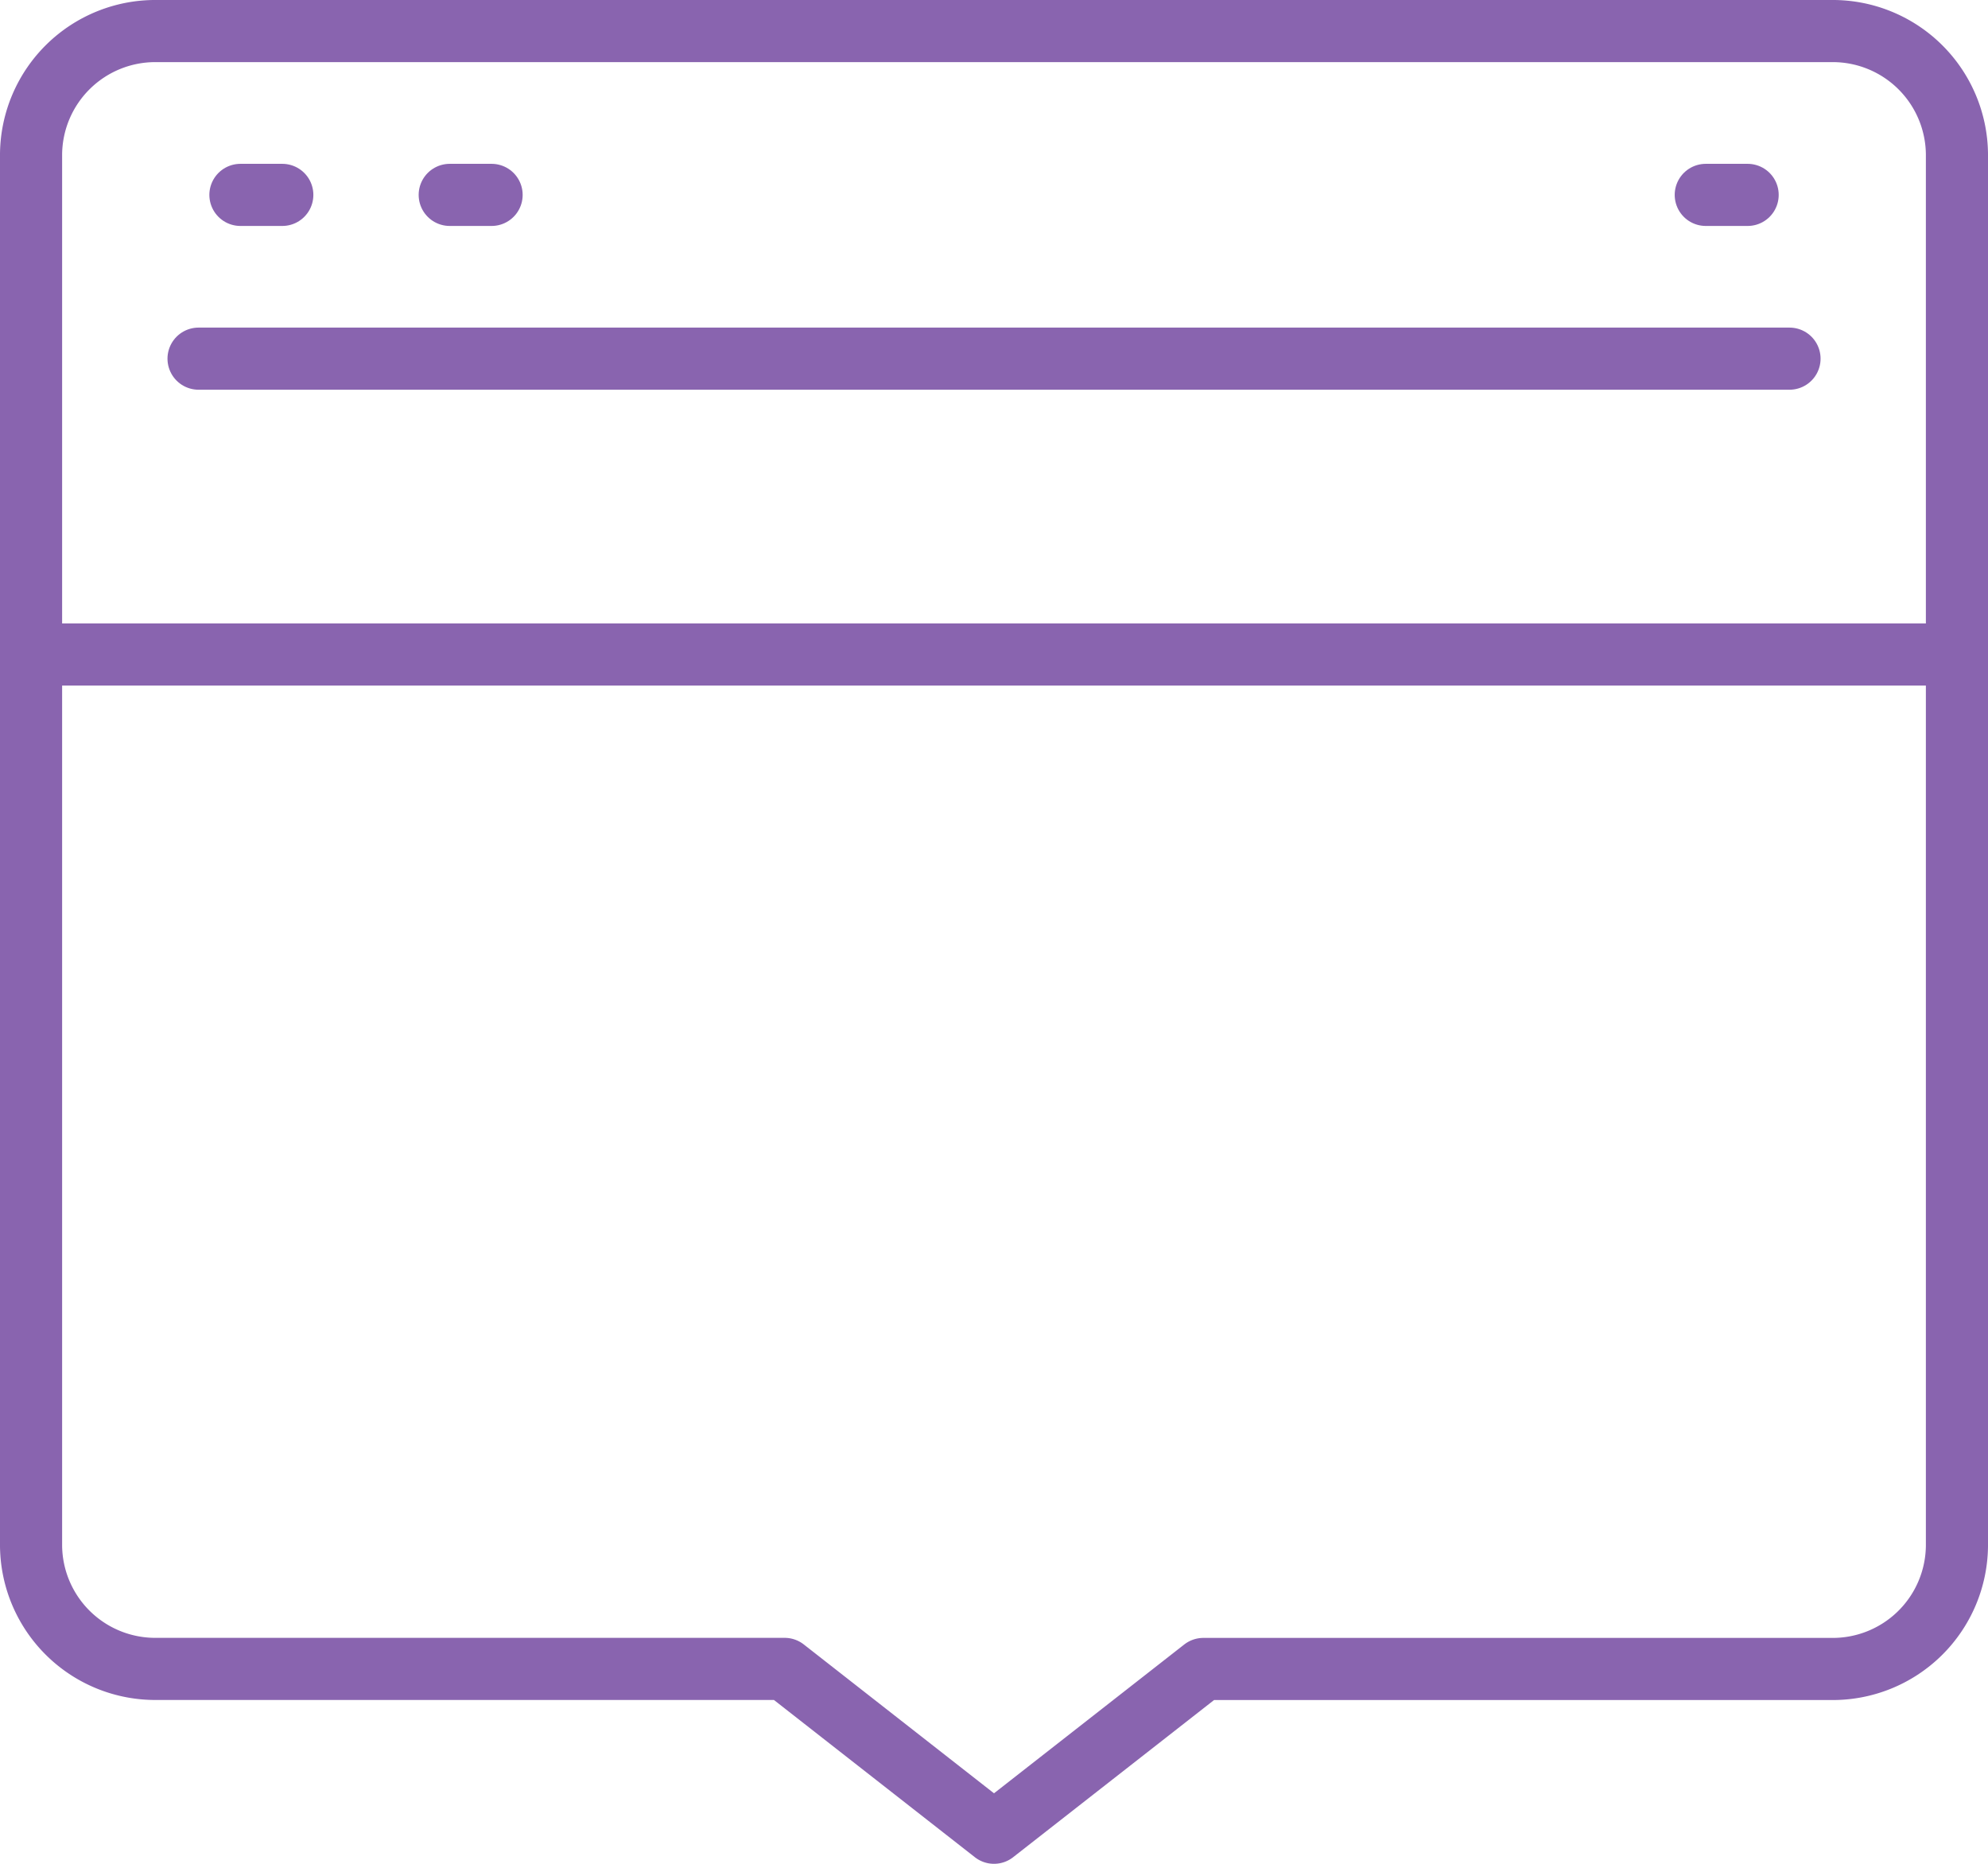<?xml version="1.0" encoding="UTF-8"?>
<svg xmlns="http://www.w3.org/2000/svg" width="32" height="30" viewBox="0 0 32 30">
  <g id="calendar" transform="translate(0.5 0.5)">
    <g id="Group_12" data-name="Group 12">
      <path id="Stroke_2" data-name="Stroke 2" d="M18.87,26.364H28.978A2,2,0,0,0,31,24.386V1.977A2,2,0,0,0,28.978,0H2.022A2,2,0,0,0,0,1.977V24.386a2,2,0,0,0,2.022,1.977H12.13L15.5,29Z" fill="none" stroke="#8964af" stroke-linecap="round" stroke-linejoin="round" stroke-miterlimit="10" stroke-width="1"></path>
      <path id="Stroke_4" data-name="Stroke 4" d="M0,.33H.674" transform="translate(3.37 2.307)" fill="none" stroke="#8964af" stroke-linecap="round" stroke-linejoin="round" stroke-miterlimit="10" stroke-width="1"></path>
      <path id="Stroke_6" data-name="Stroke 6" d="M0,.33H.674" transform="translate(6.739 2.307)" fill="none" stroke="#8964af" stroke-linecap="round" stroke-linejoin="round" stroke-miterlimit="10" stroke-width="1"></path>
      <path id="Stroke_8" data-name="Stroke 8" d="M0,.33H.674" transform="translate(26.957 2.307)" fill="none" stroke="#8964af" stroke-linecap="round" stroke-linejoin="round" stroke-miterlimit="10" stroke-width="1"></path>
      <path id="Stroke_10" data-name="Stroke 10" d="M0,.33H25.609" transform="translate(2.696 4.943)" fill="none" stroke="#8964af" stroke-linecap="round" stroke-linejoin="round" stroke-miterlimit="10" stroke-width="1"></path>
    </g>
    <line id="Line_30" data-name="Line 30" x2="31" transform="translate(0 10.035)" fill="none" stroke="#8964af" stroke-width="1"></line>
  </g>
</svg>
